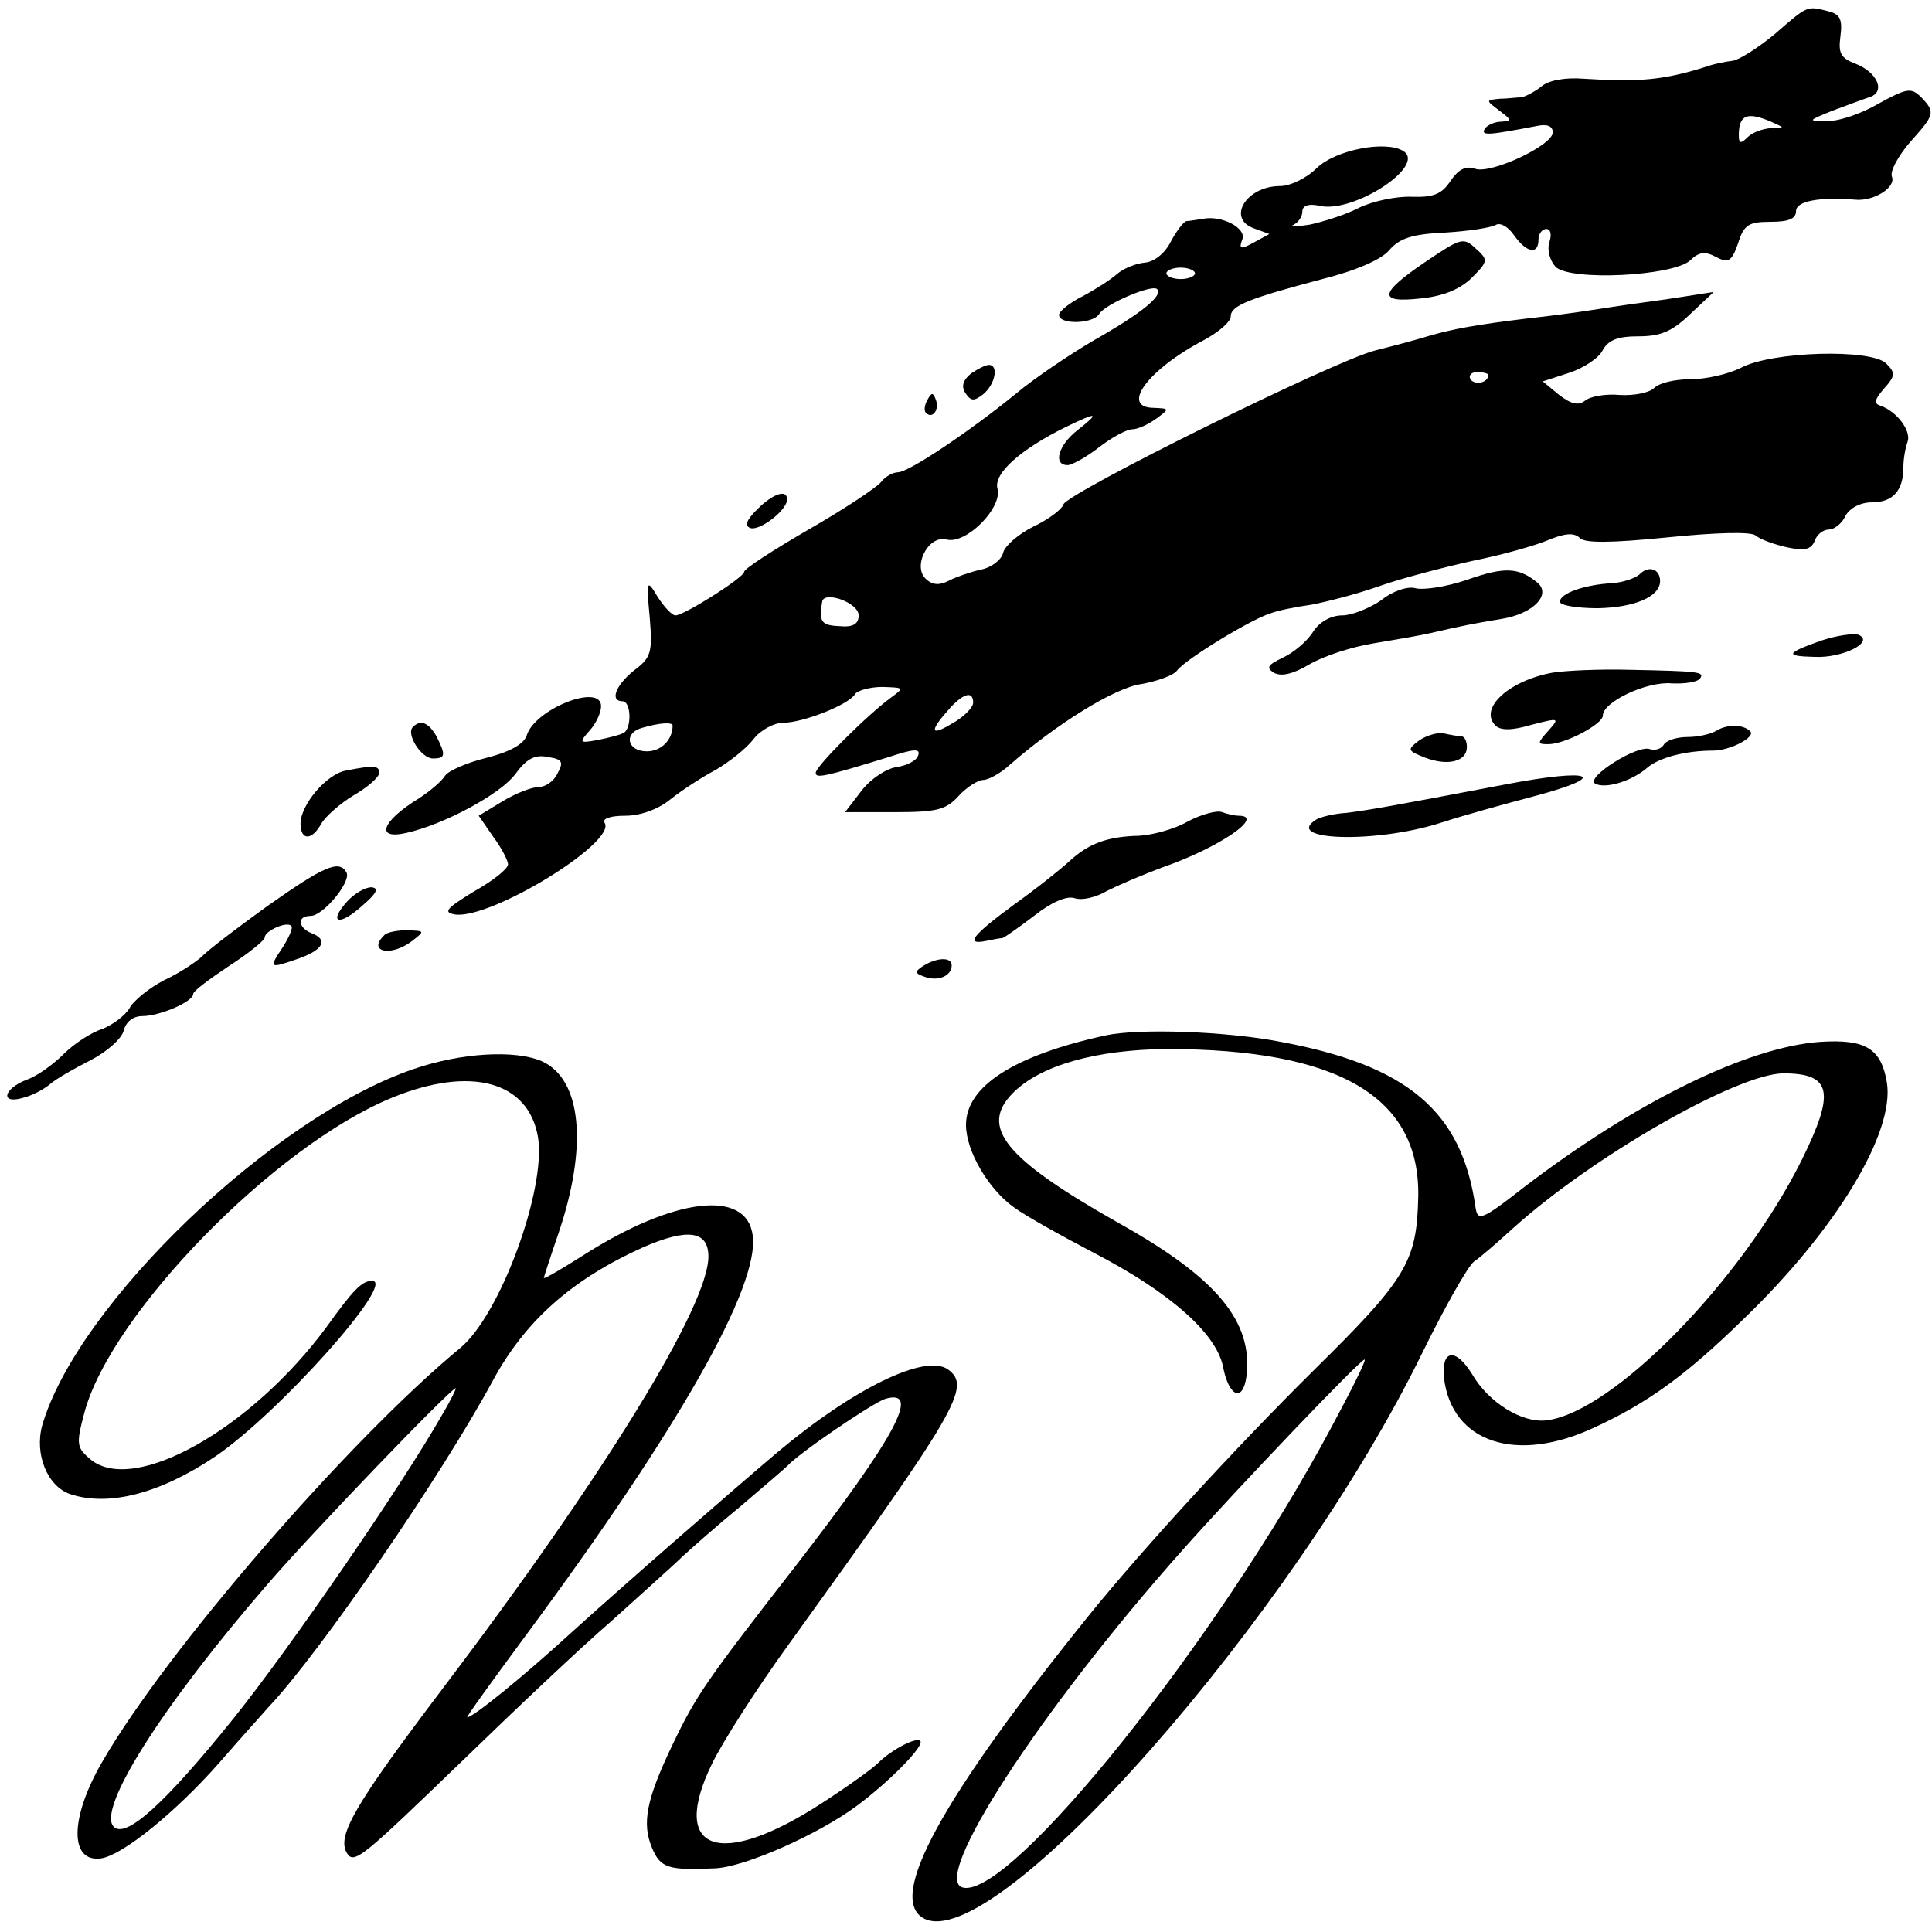 <?xml version="1.0" standalone="no"?>
<!DOCTYPE svg PUBLIC "-//W3C//DTD SVG 20010904//EN"
 "http://www.w3.org/TR/2001/REC-SVG-20010904/DTD/svg10.dtd">
<svg version="1.0" xmlns="http://www.w3.org/2000/svg"
 width="270pt" height="270pt" viewBox="0 0 270 270"
 preserveAspectRatio="xMidYMid meet">
<g transform="translate(0,270) scale(0.1,-0.1)"
fill="#000000" stroke="none">
<path d="M2481 2653 c-24 -20 -51 -37 -60 -38 -9 -1 -25 -4 -36 -8 -60 -19
-94 -22 -172 -17 -25 2 -49 -2 -59 -11 -9 -7 -22 -14 -28 -15 -6 0 -20 -2 -30
-2 -20 -2 -20 -2 0 -17 17 -13 17 -14 2 -15 -9 0 -20 -5 -23 -10 -6 -10 5 -9
73 4 14 3 22 0 22 -9 0 -18 -85 -58 -108 -51 -14 5 -24 -1 -35 -17 -12 -18
-23 -23 -54 -22 -21 1 -54 -6 -73 -15 -19 -10 -51 -20 -70 -24 -19 -3 -29 -3
-22 0 6 3 12 11 12 18 0 9 9 12 26 8 48 -9 148 57 115 77 -24 15 -94 2 -121
-24 -14 -14 -37 -25 -51 -25 -47 0 -75 -45 -37 -59 l22 -8 -22 -12 c-18 -10
-21 -9 -16 4 7 16 -29 35 -56 29 -8 -1 -18 -3 -22 -3 -4 -1 -14 -14 -22 -29
-8 -16 -23 -28 -36 -29 -12 -1 -30 -8 -39 -16 -9 -8 -31 -22 -48 -31 -18 -9
-33 -21 -33 -26 0 -14 47 -13 56 1 8 14 74 42 81 35 9 -9 -22 -34 -89 -72 -34
-20 -83 -53 -108 -74 -65 -53 -150 -110 -165 -110 -7 0 -18 -6 -24 -14 -7 -8
-52 -38 -101 -66 -50 -29 -90 -55 -90 -59 0 -8 -84 -61 -96 -61 -5 0 -16 12
-25 26 -15 25 -16 24 -11 -29 4 -49 2 -56 -22 -74 -26 -21 -34 -43 -16 -43 12
0 13 -37 2 -44 -5 -3 -21 -7 -36 -10 -27 -5 -27 -4 -12 13 9 10 16 25 16 34 0
33 -93 -4 -104 -41 -4 -12 -24 -23 -56 -31 -28 -7 -53 -18 -58 -25 -4 -7 -20
-21 -37 -32 -52 -32 -61 -58 -17 -48 53 12 131 54 152 82 16 22 28 28 46 24
20 -3 22 -7 13 -23 -5 -11 -17 -19 -27 -19 -9 0 -32 -9 -50 -20 l-33 -20 20
-29 c12 -16 21 -34 21 -39 0 -6 -21 -23 -48 -38 -39 -24 -43 -29 -26 -32 50
-7 226 101 209 128 -4 6 8 10 29 10 21 0 46 9 63 23 15 12 44 31 63 41 19 11
43 30 53 43 10 13 29 23 42 23 27 0 91 25 100 40 3 5 21 10 38 10 31 -1 31 -1
12 -15 -34 -25 -105 -96 -105 -105 0 -8 11 -6 102 22 36 12 45 12 41 2 -2 -7
-16 -14 -30 -16 -14 -2 -36 -16 -49 -33 l-23 -30 69 0 c59 0 72 3 90 23 11 12
27 22 34 22 7 0 24 9 37 21 65 57 147 108 184 113 22 4 45 12 50 19 12 16 104
72 131 80 10 4 36 9 57 12 21 4 64 15 95 26 31 11 89 26 129 35 40 8 87 21
106 29 24 10 37 11 45 3 7 -7 42 -7 122 1 69 7 116 8 123 3 7 -6 27 -13 45
-17 24 -5 33 -3 38 9 3 9 12 16 20 16 7 0 18 8 23 19 6 11 21 19 37 19 29 0
44 16 44 49 0 12 3 28 6 36 5 15 -15 42 -38 50 -10 3 -8 9 5 24 16 18 16 22 3
35 -21 21 -160 17 -203 -6 -18 -9 -49 -16 -71 -16 -21 0 -43 -5 -50 -12 -7 -7
-28 -11 -48 -10 -20 2 -42 -2 -49 -8 -9 -7 -19 -5 -36 8 l-23 19 37 12 c21 7
42 21 47 32 8 14 21 19 50 19 31 0 47 7 72 31 l33 31 -45 -7 c-25 -4 -56 -8
-70 -10 -14 -2 -41 -6 -60 -9 -19 -3 -57 -8 -85 -11 -74 -9 -106 -15 -140 -25
-16 -5 -50 -14 -74 -20 -60 -16 -428 -198 -435 -215 -2 -7 -21 -21 -42 -31
-20 -10 -39 -26 -42 -36 -2 -10 -16 -21 -31 -24 -14 -3 -34 -10 -44 -15 -13
-7 -23 -7 -32 1 -21 17 2 63 28 56 27 -7 78 44 71 71 -6 21 32 55 95 86 45 22
49 21 17 -4 -27 -21 -35 -49 -14 -49 6 0 26 11 44 25 18 14 39 25 46 25 8 0
23 7 34 15 19 14 18 14 -3 15 -48 0 -10 53 70 95 20 11 37 25 37 33 0 15 26
25 128 52 48 12 84 28 94 41 14 16 32 22 78 24 33 2 65 7 71 11 6 3 17 -3 25
-15 18 -25 34 -27 34 -6 0 8 5 15 11 15 6 0 8 -8 4 -19 -3 -11 1 -25 9 -34 21
-20 163 -13 188 9 12 12 21 13 36 5 17 -9 22 -7 31 19 8 26 15 30 45 30 25 0
36 4 36 15 0 14 33 20 82 16 26 -3 58 17 52 32 -3 8 9 29 25 48 35 39 36 42
16 63 -14 14 -20 13 -60 -9 -24 -14 -56 -25 -72 -24 -27 0 -27 0 7 14 19 7 43
16 52 19 24 7 12 35 -19 47 -21 8 -24 15 -21 38 3 23 0 31 -16 35 -31 8 -29 9
-75 -31z m-6 -123 c20 -9 20 -9 0 -9 -12 -1 -26 -6 -33 -13 -9 -9 -12 -9 -12
3 0 29 12 33 45 19z m-805 -212 c0 -4 -9 -8 -20 -8 -11 0 -20 4 -20 8 0 4 9 8
20 8 11 0 20 -4 20 -8z m410 -142 c0 -11 -19 -15 -25 -6 -3 5 1 10 9 10 9 0
16 -2 16 -4z m-880 -336 c0 -12 -8 -17 -27 -15 -25 1 -29 6 -24 34 2 16 51 -1
51 -19z m160 -122 c0 -7 -14 -21 -31 -30 -30 -18 -30 -9 0 24 19 20 31 22 31
6z m-420 -32 c0 -20 -16 -36 -36 -36 -28 0 -33 26 -6 33 24 7 42 8 42 3z"/>
<path d="M1992 2334 c-65 -44 -67 -58 -6 -51 31 3 55 13 71 29 23 23 23 25 5
41 -17 16 -21 14 -70 -19z"/>
<path d="M1357 2178 c-11 -9 -14 -18 -8 -27 8 -12 12 -12 25 -2 17 14 22 41 8
41 -5 0 -16 -6 -25 -12z"/>
<path d="M1296 2141 c-4 -7 -5 -15 -2 -18 9 -9 19 4 14 18 -4 11 -6 11 -12 0z"/>
<path d="M1058 1988 c-15 -15 -18 -23 -9 -26 13 -4 51 25 51 40 0 15 -20 8
-42 -14z"/>
<path d="M2051 1890 c-29 -10 -62 -15 -73 -12 -11 3 -32 -4 -48 -17 -16 -11
-41 -21 -54 -21 -16 0 -32 -9 -41 -23 -8 -13 -27 -29 -42 -36 -21 -10 -24 -14
-13 -21 10 -6 27 -2 49 11 20 12 60 25 91 30 30 5 65 11 78 14 48 11 58 13
100 20 45 7 72 35 49 52 -25 20 -45 21 -96 3z"/>
<path d="M2292 1898 c-6 -6 -24 -12 -39 -13 -38 -2 -73 -14 -73 -26 0 -5 24
-9 53 -9 51 1 87 16 87 38 0 17 -16 22 -28 10z"/>
<path d="M2546 1805 c-51 -18 -52 -22 -10 -23 39 -2 85 21 61 31 -7 2 -30 -1
-51 -8z"/>
<path d="M2170 1760 c-61 -11 -104 -50 -80 -74 7 -7 23 -7 50 1 39 10 40 10
24 -8 -16 -18 -16 -19 0 -19 23 0 76 28 76 40 0 19 61 48 96 45 19 -1 37 2 40
7 6 9 0 10 -101 12 -38 1 -86 -1 -105 -4z"/>
<path d="M577 1684 c-10 -10 12 -44 28 -44 18 0 18 5 5 31 -11 19 -22 24 -33
13z"/>
<path d="M2399 1679 c-8 -5 -26 -9 -41 -9 -15 0 -30 -5 -33 -11 -4 -6 -12 -8
-19 -6 -17 7 -90 -39 -77 -48 14 -8 51 3 73 22 16 14 53 24 92 24 24 0 60 19
52 27 -10 10 -32 10 -47 1z"/>
<path d="M1983 1665 c-17 -13 -16 -14 9 -24 32 -12 58 -5 58 15 0 8 -3 14 -7
15 -5 0 -16 2 -25 4 -9 2 -25 -3 -35 -10z"/>
<path d="M483 1623 c-27 -5 -63 -48 -63 -74 0 -24 16 -24 29 0 6 10 26 28 46
40 19 11 35 25 35 31 0 10 -7 11 -47 3z"/>
<path d="M2105 1604 c-168 -32 -192 -36 -223 -40 -18 -1 -37 -6 -42 -9 -49
-30 83 -34 173 -5 34 11 92 27 130 37 109 29 83 40 -38 17z"/>
<path d="M1660 1552 c-19 -11 -50 -19 -68 -20 -45 -1 -71 -11 -98 -36 -12 -11
-47 -39 -78 -61 -57 -42 -68 -56 -38 -50 9 2 20 4 23 4 3 1 23 15 44 31 24 19
45 28 56 25 11 -4 31 1 46 10 16 8 51 23 78 33 78 27 144 72 106 72 -5 0 -15
2 -23 5 -7 3 -29 -3 -48 -13z"/>
<path d="M374 1434 c-43 -31 -85 -63 -92 -71 -8 -7 -31 -23 -53 -33 -21 -11
-43 -29 -48 -39 -6 -10 -23 -23 -38 -29 -16 -5 -40 -21 -54 -35 -14 -14 -37
-31 -52 -36 -33 -13 -37 -35 -4 -25 12 3 29 12 37 19 8 7 34 22 56 33 23 12
44 30 47 42 3 12 13 20 26 20 24 0 71 20 71 31 0 4 23 21 50 39 28 18 50 36
50 40 0 9 31 23 37 16 3 -2 -3 -16 -12 -30 -20 -30 -19 -30 24 -15 33 12 40
26 16 35 -19 8 -20 24 -1 24 18 0 58 49 50 61 -10 18 -32 8 -110 -47z"/>
<path d="M485 1440 c-27 -30 -11 -35 21 -6 21 18 24 25 13 26 -9 0 -24 -9 -34
-20z"/>
<path d="M537 1393 c-24 -23 9 -31 39 -8 18 14 18 14 -7 15 -14 0 -29 -3 -32
-7z"/>
<path d="M1290 1350 c-12 -8 -12 -10 2 -15 19 -7 38 1 38 16 0 12 -21 11 -40
-1z"/>
<path d="M1545 1253 c-128 -28 -195 -71 -195 -125 0 -37 32 -91 68 -116 15
-11 65 -39 111 -63 106 -55 170 -112 180 -158 8 -43 28 -52 33 -14 9 76 -41
137 -179 214 -159 90 -195 134 -147 182 38 38 115 60 214 61 241 0 355 -67
352 -207 -2 -90 -16 -114 -146 -242 -114 -113 -240 -251 -313 -341 -208 -258
-284 -397 -232 -425 99 -53 517 422 697 791 31 63 63 120 72 127 9 6 33 27 55
47 111 100 312 215 377 216 68 0 73 -26 26 -121 -84 -169 -264 -353 -357 -364
-34 -4 -81 25 -104 65 -23 37 -43 34 -39 -6 11 -90 101 -120 210 -69 74 34
127 72 208 151 130 125 212 261 201 331 -8 48 -30 61 -93 57 -101 -7 -257 -83
-414 -203 -60 -47 -65 -48 -68 -28 -19 134 -95 198 -272 231 -77 15 -199 19
-245 9z m316 -547 c-159 -298 -448 -659 -515 -644 -47 10 107 247 305 470 79
89 250 268 256 268 3 0 -18 -42 -46 -94z"/>
<path d="M578 1206 c-197 -67 -470 -329 -519 -498 -11 -40 7 -85 39 -96 54
-18 126 1 202 52 89 60 255 246 220 246 -14 0 -26 -12 -64 -65 -105 -142 -268
-234 -329 -185 -20 17 -21 21 -9 66 37 138 266 373 430 440 110 45 191 23 204
-56 11 -73 -53 -248 -109 -294 -155 -128 -410 -422 -500 -578 -46 -79 -46
-142 -1 -135 30 5 103 64 164 133 32 37 64 72 69 78 73 77 244 327 314 457 45
83 110 141 210 186 62 27 91 23 91 -13 0 -69 -145 -305 -373 -606 -121 -160
-147 -204 -132 -228 10 -16 22 -5 162 130 71 69 164 157 208 195 43 39 88 79
99 90 12 11 48 43 81 70 33 28 62 53 65 56 16 18 119 88 137 94 51 15 15 -52
-124 -232 -126 -162 -140 -182 -173 -251 -37 -77 -43 -110 -29 -144 12 -29 23
-32 89 -29 41 2 143 47 197 87 46 34 96 85 89 91 -5 6 -40 -12 -59 -31 -8 -8
-43 -33 -77 -55 -144 -94 -215 -69 -155 54 15 31 63 106 108 168 235 326 255
359 222 383 -31 23 -132 -26 -239 -116 -58 -49 -213 -184 -288 -252 -69 -63
-137 -118 -145 -118 -2 0 35 51 80 112 217 293 328 490 319 561 -8 66 -110 54
-238 -28 -30 -19 -54 -33 -54 -31 0 1 9 29 20 61 42 123 33 217 -23 242 -37
16 -112 12 -179 -11z m40 -483 c-55 -97 -214 -328 -292 -425 -95 -118 -150
-168 -167 -151 -24 24 66 167 214 338 60 70 257 275 264 275 1 0 -7 -17 -19
-37z"/>
</g>
</svg>
